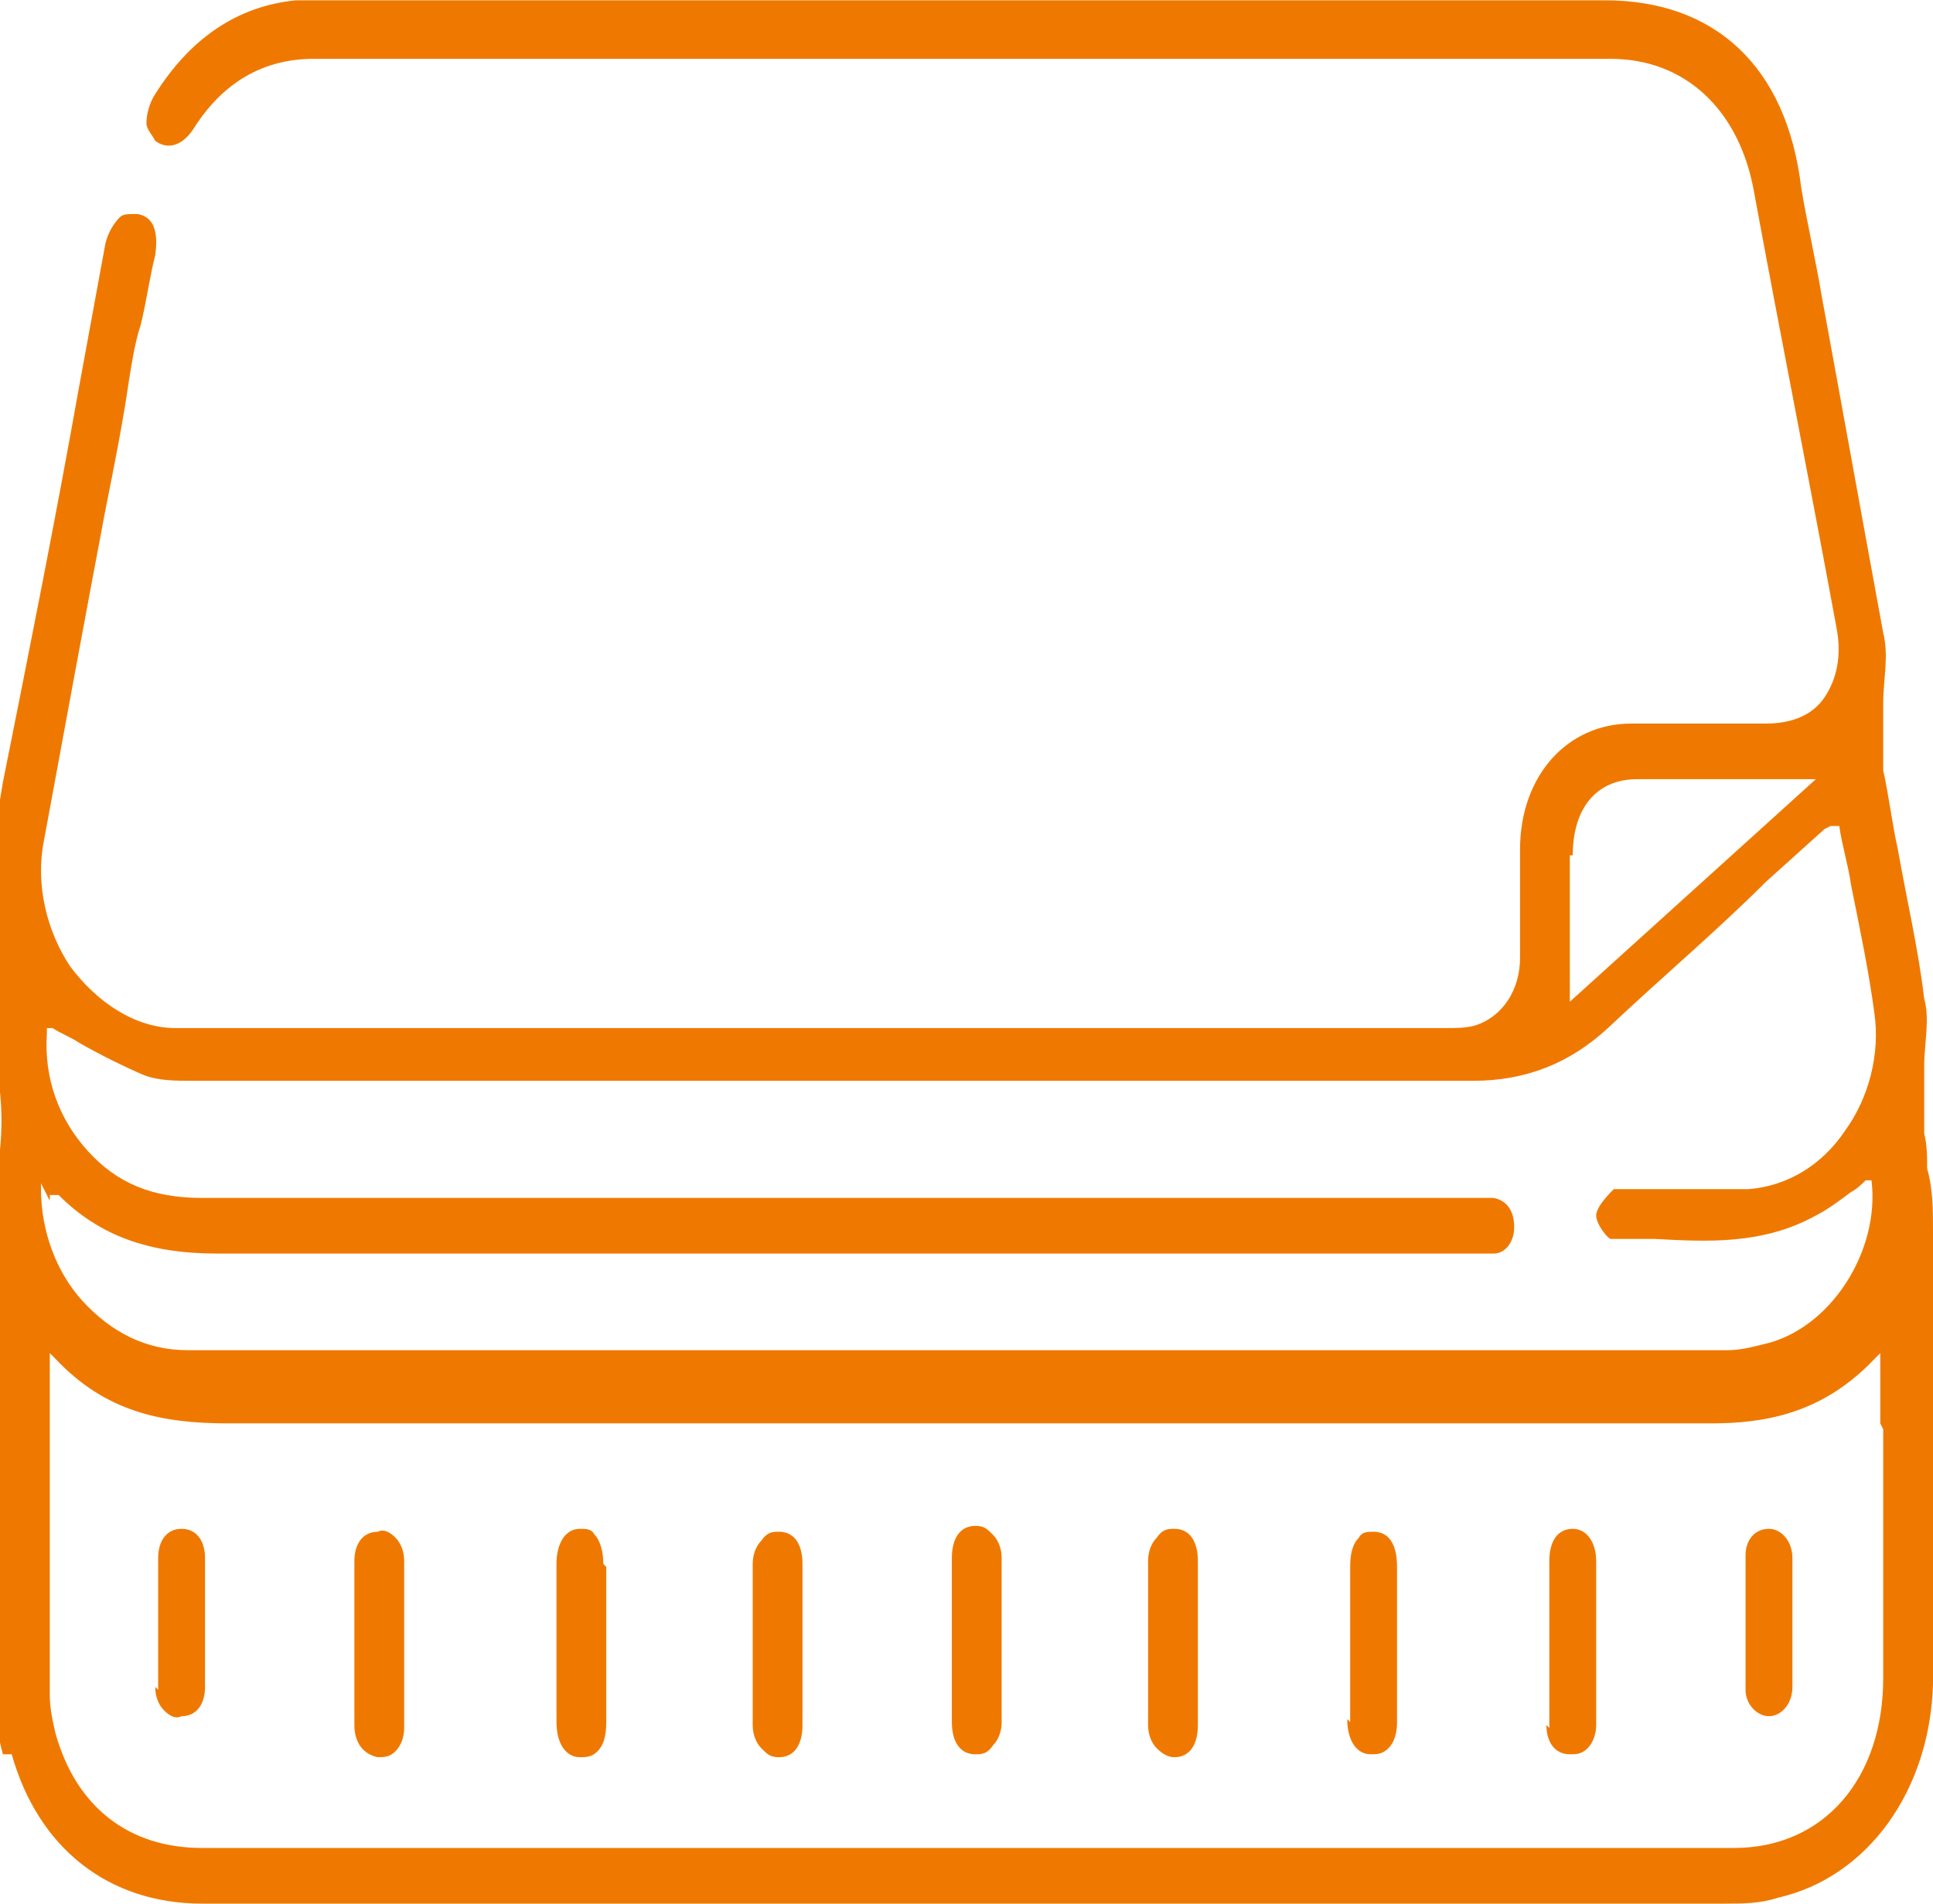 <?xml version="1.0" encoding="UTF-8"?>
<svg xmlns="http://www.w3.org/2000/svg" version="1.1" width="1280" height="1261" viewBox="0 0 65535 64542"><svg xmlns:xlink="http://www.w3.org/1999/xlink" version="1.1" viewBox="0 0 66 65" width="65535" height="64542">
  <defs>
    <style>
      .cls-1 {
        fill: none;
      }

      .cls-2 {
        fill: #ef7900;
      }

      .cls-3 {
        clip-path: url(#clippath);
      }
    </style>
    <clipPath id="clippath">
      <rect class="cls-1" y="0" width="66" height="65"/>
    </clipPath>
  </defs>
  
  <g>
    <g id="Calque_1">
      <g class="cls-3">
        <g>
          <path class="cls-2" d="M.4,59.9c.9,3.2,3.3,5.1,6.5,5.1,6.2,0,12.3,0,18.5,0h12.8c6.9,0,13.8,0,20.7,0,.6,0,1.2,0,1.8-.2,3.1-.7,5.2-3.7,5.3-7.3,0-5.5,0-10.6,0-15.5,0-.7,0-1.4-.2-2.1,0-.4,0-.8-.1-1.2,0-.3,0-.6,0-.9,0,0,0-.2,0-.3,0-.4,0-.8,0-1.1,0-.8.2-1.6,0-2.3-.2-1.7-.6-3.4-.9-5.1-.2-.9-.3-1.8-.5-2.7,0-.3,0-.6,0-.8,0-.1,0-.2,0-.3,0-.4,0-.8,0-1.2,0-.8.2-1.6,0-2.4-.7-3.8-1.4-7.7-2.1-11.5-.2-1.2-.5-2.5-.7-3.7C61,2.2,58.5,0,54.8,0H11.2C10.8,0,10.5,0,10.1,0c-2,.2-3.6,1.3-4.8,3.2-.2.3-.3.7-.3,1,0,.2.2.4.3.6.4.3.9.2,1.3-.4,1-1.6,2.4-2.4,4.1-2.4h2.3c13.8,0,28,0,42,0,2.5,0,4.4,1.7,4.9,4.6.9,4.9,1.9,9.9,2.8,14.8.2,1,0,1.8-.4,2.4-.4.6-1.1.9-2,.9-.6,0-1.3,0-1.9,0-.9,0-1.8,0-2.7,0-2.2,0-3.8,1.8-3.8,4.3,0,.6,0,1.2,0,1.8,0,.6,0,1.3,0,1.9,0,1.1-.6,2-1.5,2.3-.3.1-.7.1-1.1.1-14.2,0-28.4,0-42.6,0-.2,0-.4,0-.7,0-1.4,0-2.7-.9-3.6-2.1-.8-1.2-1.2-2.8-.9-4.3.7-3.8,1.4-7.6,2.1-11.3.3-1.5.6-3,.8-4.4.1-.6.2-1.3.4-1.9.2-.8.3-1.6.5-2.4.1-.7,0-1.3-.6-1.4,0,0-.1,0-.2,0-.1,0-.3,0-.4.1-.2.2-.4.5-.5.9,0,0,0,0,0,0l-.9,4.9c-.8,4.5-1.7,9-2.6,13.5-.3,1.8-.6,3.4-.1,5,0,.3,0,.7,0,1.1v.2c0,.4,0,.8-.1,1.2,0,.8-.2,1.7,0,2.4.2,1.1.2,2.2,0,3.4,0,.4-.1.8-.1,1.3v1.6c0,4.8,0,9.8,0,14.7,0,.8.1,1.6.3,2.3h0ZM64.3,48.8c0,2.8,0,5.7,0,8.5,0,3.4-2,5.8-5.1,5.8-2.3,0-4.6,0-6.9,0H6.9c-2.5,0-4.3-1.4-5-3.9-.1-.4-.2-.9-.2-1.3,0-2.9,0-5.7,0-8.7v-3l.2.2c1.7,1.8,3.6,2.2,5.9,2.2h0c16.1,0,33.1,0,50.6,0,1.8,0,3.8-.3,5.6-2.2l.2-.2v.3c0,.1,0,.2,0,.3,0,.2,0,.3,0,.4v1.4h0ZM53.7,29.2c0-1.6.8-2.6,2.2-2.6,1.3,0,2.6,0,3.9,0h2.2l-8.4,7.6v-1.8c0-1.1,0-2.2,0-3.2h0ZM1.7,41v-.2h.1s0,0,0,0c0,0,.1,0,.2,0,1.4,1.4,3.1,2,5.4,2,10.5,0,21.2,0,31.6,0h11.3c.2,0,.5,0,.7,0,.4,0,.7-.4.7-.9,0-.5-.2-.9-.7-1-.2,0-.5,0-.8,0h-6.1c-12.2,0-24.8,0-37.2,0h0c-1.7,0-2.9-.5-3.9-1.6-1-1.1-1.5-2.5-1.4-4v-.2s.2,0,.2,0c.3.2.6.3.9.5.7.4,1.5.8,2.2,1.1.5.2,1.1.2,1.7.2h0c6.9,0,13.8,0,20.7,0s15.3,0,23,0h0c1.8,0,3.3-.6,4.6-1.8,1.8-1.7,3.7-3.3,5.4-5l2-1.8s0,0,.2-.1c0,0,0,0,.1,0h.2c0-.1,0,0,0,0,.1.7.3,1.3.4,2,.3,1.5.6,2.9.8,4.4.2,1.4-.2,2.9-1,4-.8,1.2-2,1.9-3.3,2-.9,0-1.7,0-2.6,0-.4,0-.9,0-1.3,0,0,0-.1,0-.2,0-.2,0-.4,0-.5,0-.4.4-.6.7-.6.9,0,.3.4.8.5.8.5,0,1,0,1.5,0,1.8.1,3.7.2,5.5-.8.4-.2.8-.5,1.2-.8.2-.1.4-.3.5-.4h.2c0-.1,0,0,0,0,.3,2.4-1.4,5.1-3.7,5.6-.4.1-.8.2-1.2.2-10.5,0-20.1,0-29.2,0s-15.7,0-23.4,0c-1.4,0-2.6-.6-3.6-1.7-.9-1-1.4-2.4-1.4-3.8,0,0,0-.1,0-.2h0Z"/>
          <path class="cls-2" d="M20.6,53.4c0-.4-.1-.8-.3-1-.1-.2-.3-.2-.5-.2h0c-.5,0-.8.5-.8,1.2,0,1.8,0,3.6,0,5.4,0,.7.3,1.2.8,1.2.2,0,.4,0,.6-.2.2-.2.3-.5.3-1,0-.6,0-1.2,0-1.8v-1.6c0-.6,0-1.3,0-1.9h0Z"/>
          <path class="cls-2" d="M52.8,58.9c0,.6.3,1,.8,1,.2,0,.4,0,.6-.2.2-.2.3-.5.3-.8,0-1.8,0-3.6,0-5.6,0-.6-.3-1.1-.8-1.1s-.8.4-.8,1.1c0,.7,0,1.3,0,2v1.7c0,.7,0,1.3,0,2Z"/>
          <path class="cls-2" d="M32.5,58.8c0,.7.3,1.1.8,1.1.2,0,.4,0,.6-.3.2-.2.3-.5.3-.8,0-1.9,0-3.8,0-5.6,0-.3-.1-.6-.3-.8-.2-.2-.3-.3-.6-.3h0c-.5,0-.8.4-.8,1.1,0,.6,0,1.3,0,1.9v1.7c0,.6,0,1.3,0,1.9h0Z"/>
          <path class="cls-2" d="M39.2,58.9c0,.3.1.6.3.8.2.2.4.3.6.3.5,0,.8-.4.8-1.1,0-.6,0-1.3,0-1.9v-1.7c0-.7,0-1.3,0-2,0-.7-.3-1.1-.8-1.1h0c-.2,0-.4,0-.6.3-.2.2-.3.5-.3.8,0,1.9,0,3.8,0,5.6h0Z"/>
          <path class="cls-2" d="M12.1,58.9c0,.6.3,1,.8,1.1.2,0,.4,0,.6-.2.2-.2.3-.5.3-.8,0-1.9,0-3.8,0-5.7,0-.3-.1-.6-.3-.8-.2-.2-.4-.3-.6-.2-.5,0-.8.4-.8,1,0,.6,0,1.3,0,1.9v1.7c0,.7,0,1.3,0,2h0Z"/>
          <path class="cls-2" d="M25.7,58.9c0,.3.1.6.3.8.2.2.3.3.6.3.5,0,.8-.4.8-1.1,0-.6,0-1.3,0-1.9v-1.7c0-.6,0-1.3,0-1.9,0-.7-.3-1.1-.8-1.1h0c-.2,0-.4,0-.6.3-.2.2-.3.5-.3.8,0,1.9,0,3.8,0,5.6h0Z"/>
          <path class="cls-2" d="M46,58.7c0,.7.3,1.2.8,1.2.2,0,.4,0,.6-.2.2-.2.3-.5.3-.9,0-.6,0-1.3,0-1.9v-1.6c0-.6,0-1.2,0-1.8,0-.8-.3-1.2-.8-1.2h0c-.2,0-.4,0-.5.2-.2.2-.3.5-.3,1,0,1.8,0,3.6,0,5.3h0Z"/>
          <path class="cls-2" d="M5.3,57.6c0,.3.1.6.3.8.2.2.4.3.6.2.5,0,.8-.4.8-1,0-.5,0-1,0-1.5v-1.3c0-.5,0-1,0-1.6,0-.6-.3-1-.8-1h0c-.5,0-.8.4-.8,1,0,1.5,0,3,0,4.5Z"/>
          <path class="cls-2" d="M61.2,53.2c0-.6-.4-1-.8-1h0c-.5,0-.8.4-.8.9,0,1.5,0,3.1,0,4.6,0,.5.4.9.8.9s.8-.4.8-1c0-.5,0-1,0-1.5,0-.2,0-.4,0-.7s0-.5,0-.7c0-.5,0-1,0-1.6h0Z"/>
        </g>
      </g>
    </g>
  </g>
</svg></svg>
